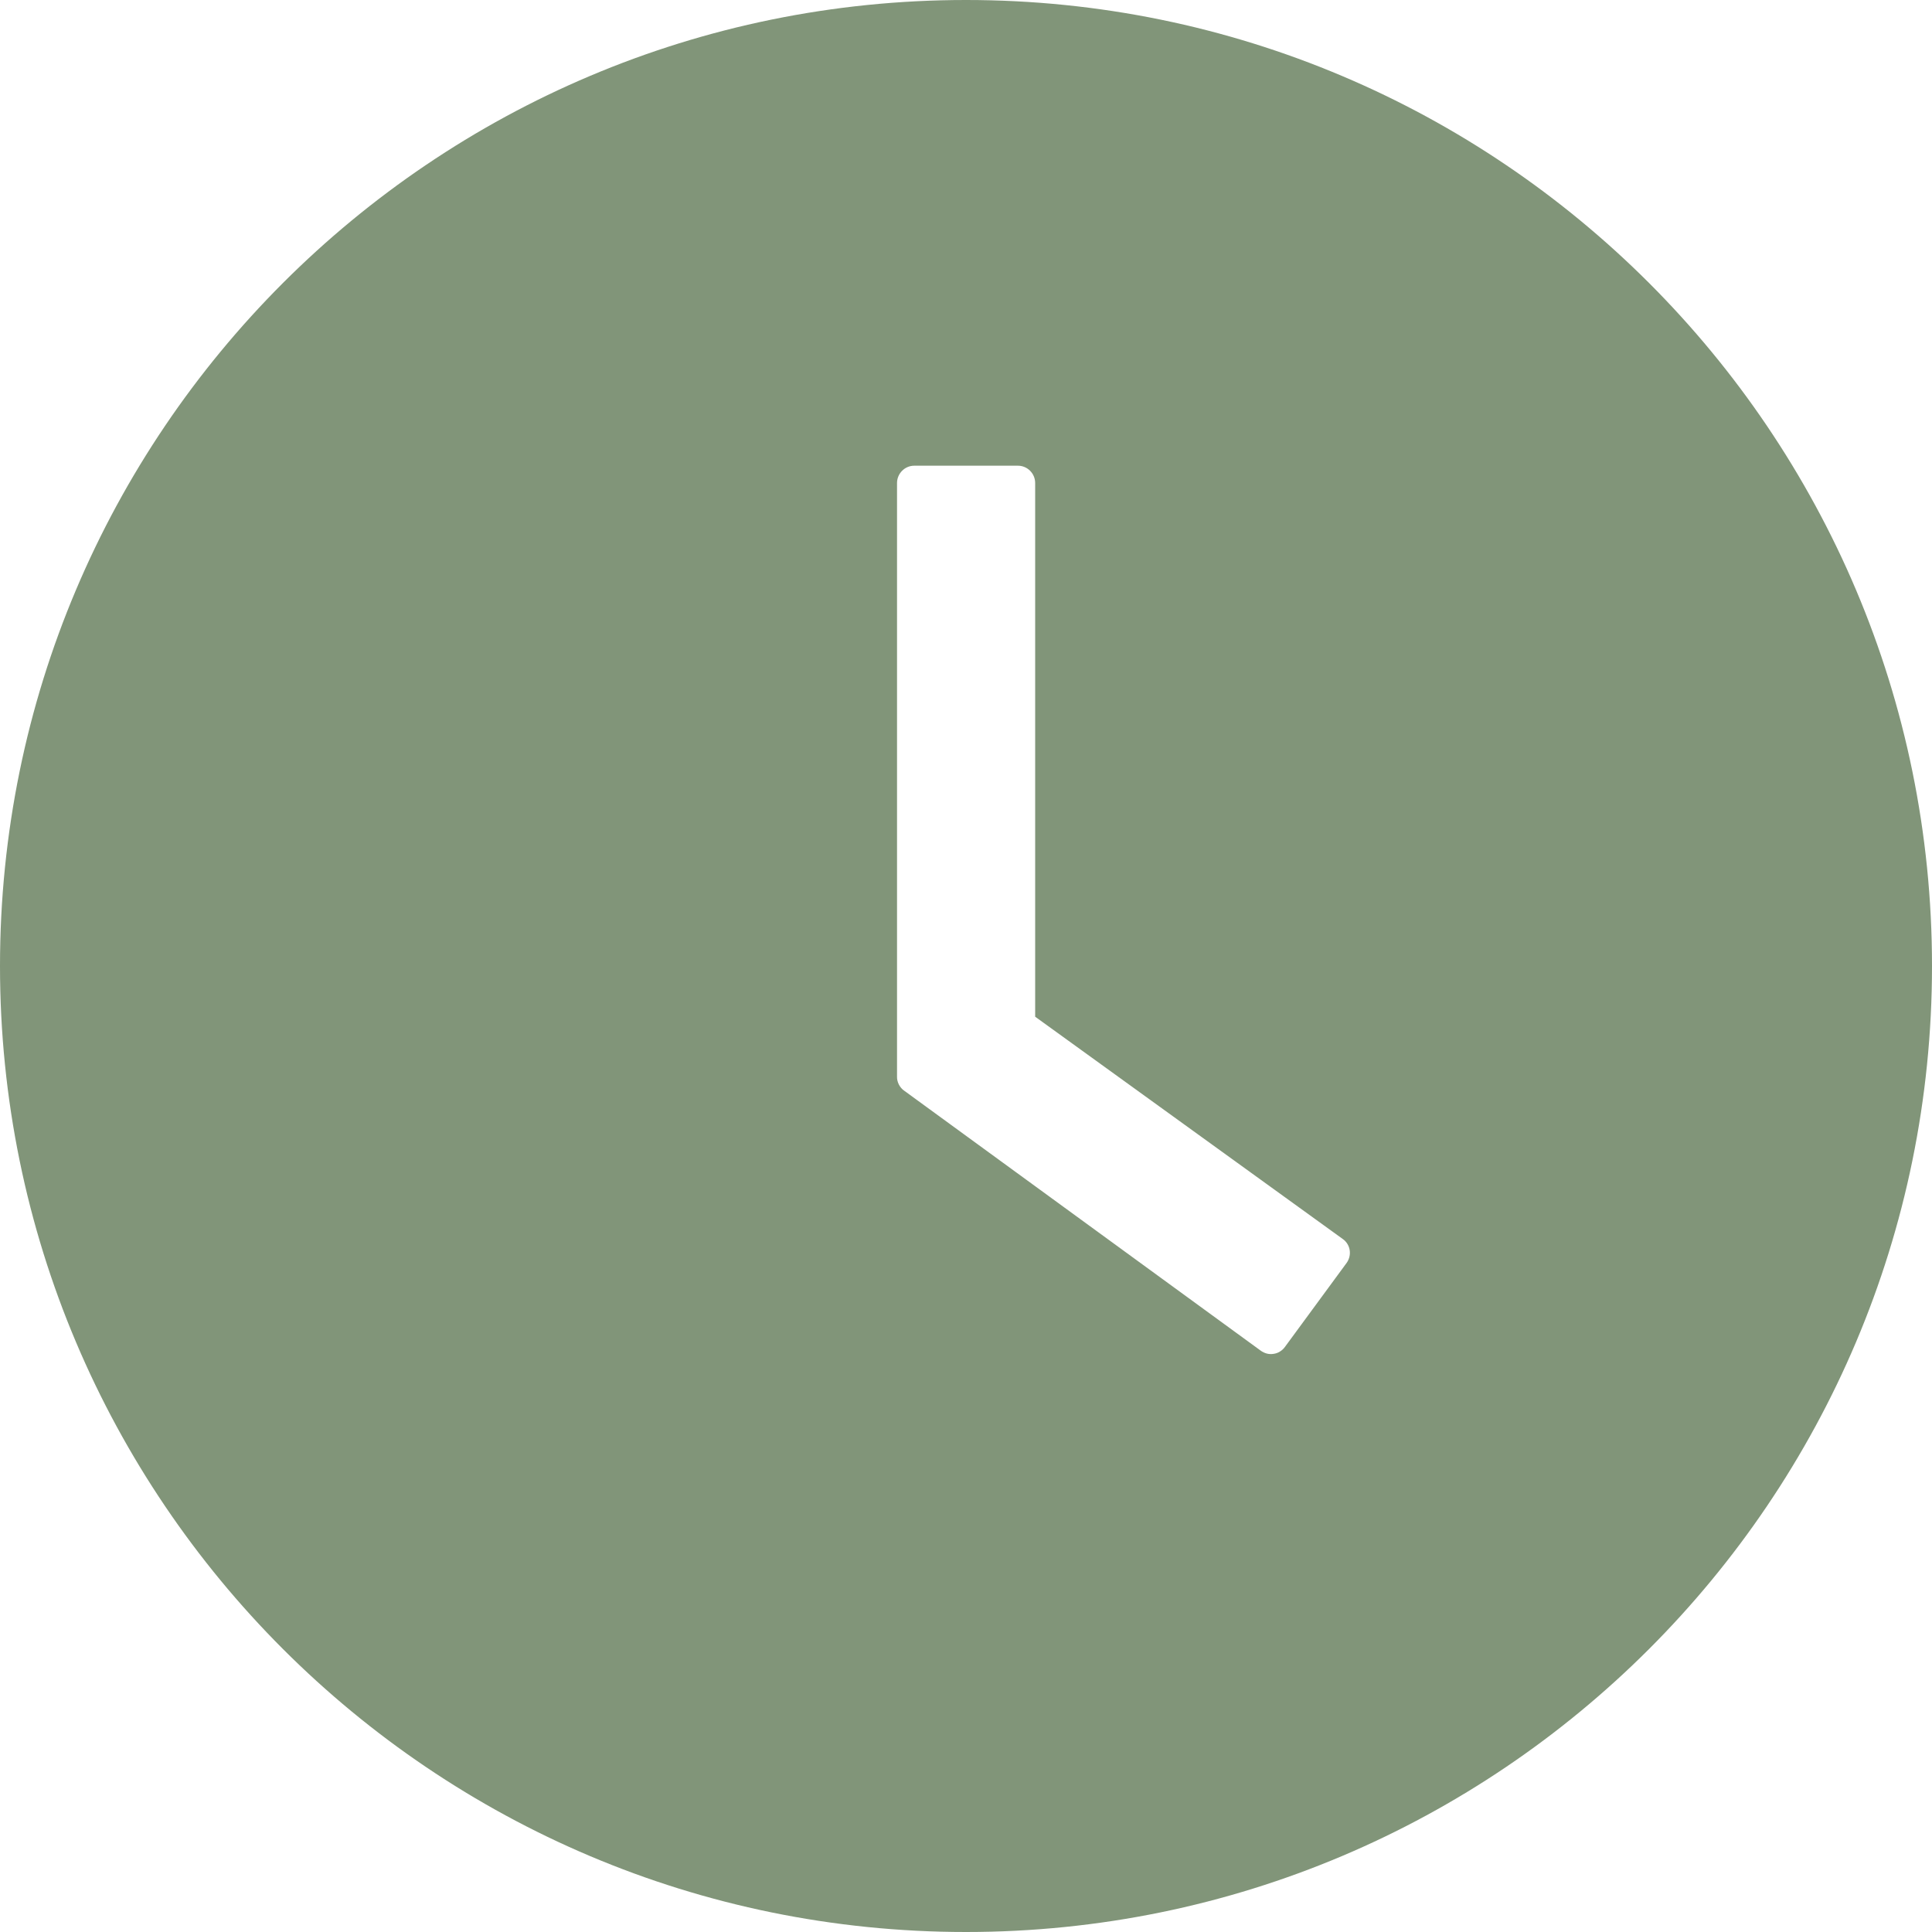 <svg width="20" height="20" viewBox="0 0 20 20" fill="none" xmlns="http://www.w3.org/2000/svg">
<path d="M10 0C4.478 0 0 4.478 0 10C0 15.522 4.478 20 10 20C15.522 20 20 15.522 20 10C20 4.478 15.522 0 10 0ZM13.94 13.074L13.301 13.944C13.287 13.963 13.27 13.979 13.25 13.991C13.23 14.004 13.207 14.012 13.184 14.015C13.161 14.019 13.137 14.018 13.114 14.012C13.092 14.006 13.07 13.996 13.051 13.982L9.359 11.29C9.336 11.274 9.318 11.252 9.305 11.227C9.292 11.201 9.285 11.173 9.286 11.145V5C9.286 4.902 9.366 4.821 9.464 4.821H10.538C10.636 4.821 10.716 4.902 10.716 5V10.525L13.9 12.826C13.98 12.882 13.998 12.993 13.94 13.074Z" fill="#819579"/>
</svg>

